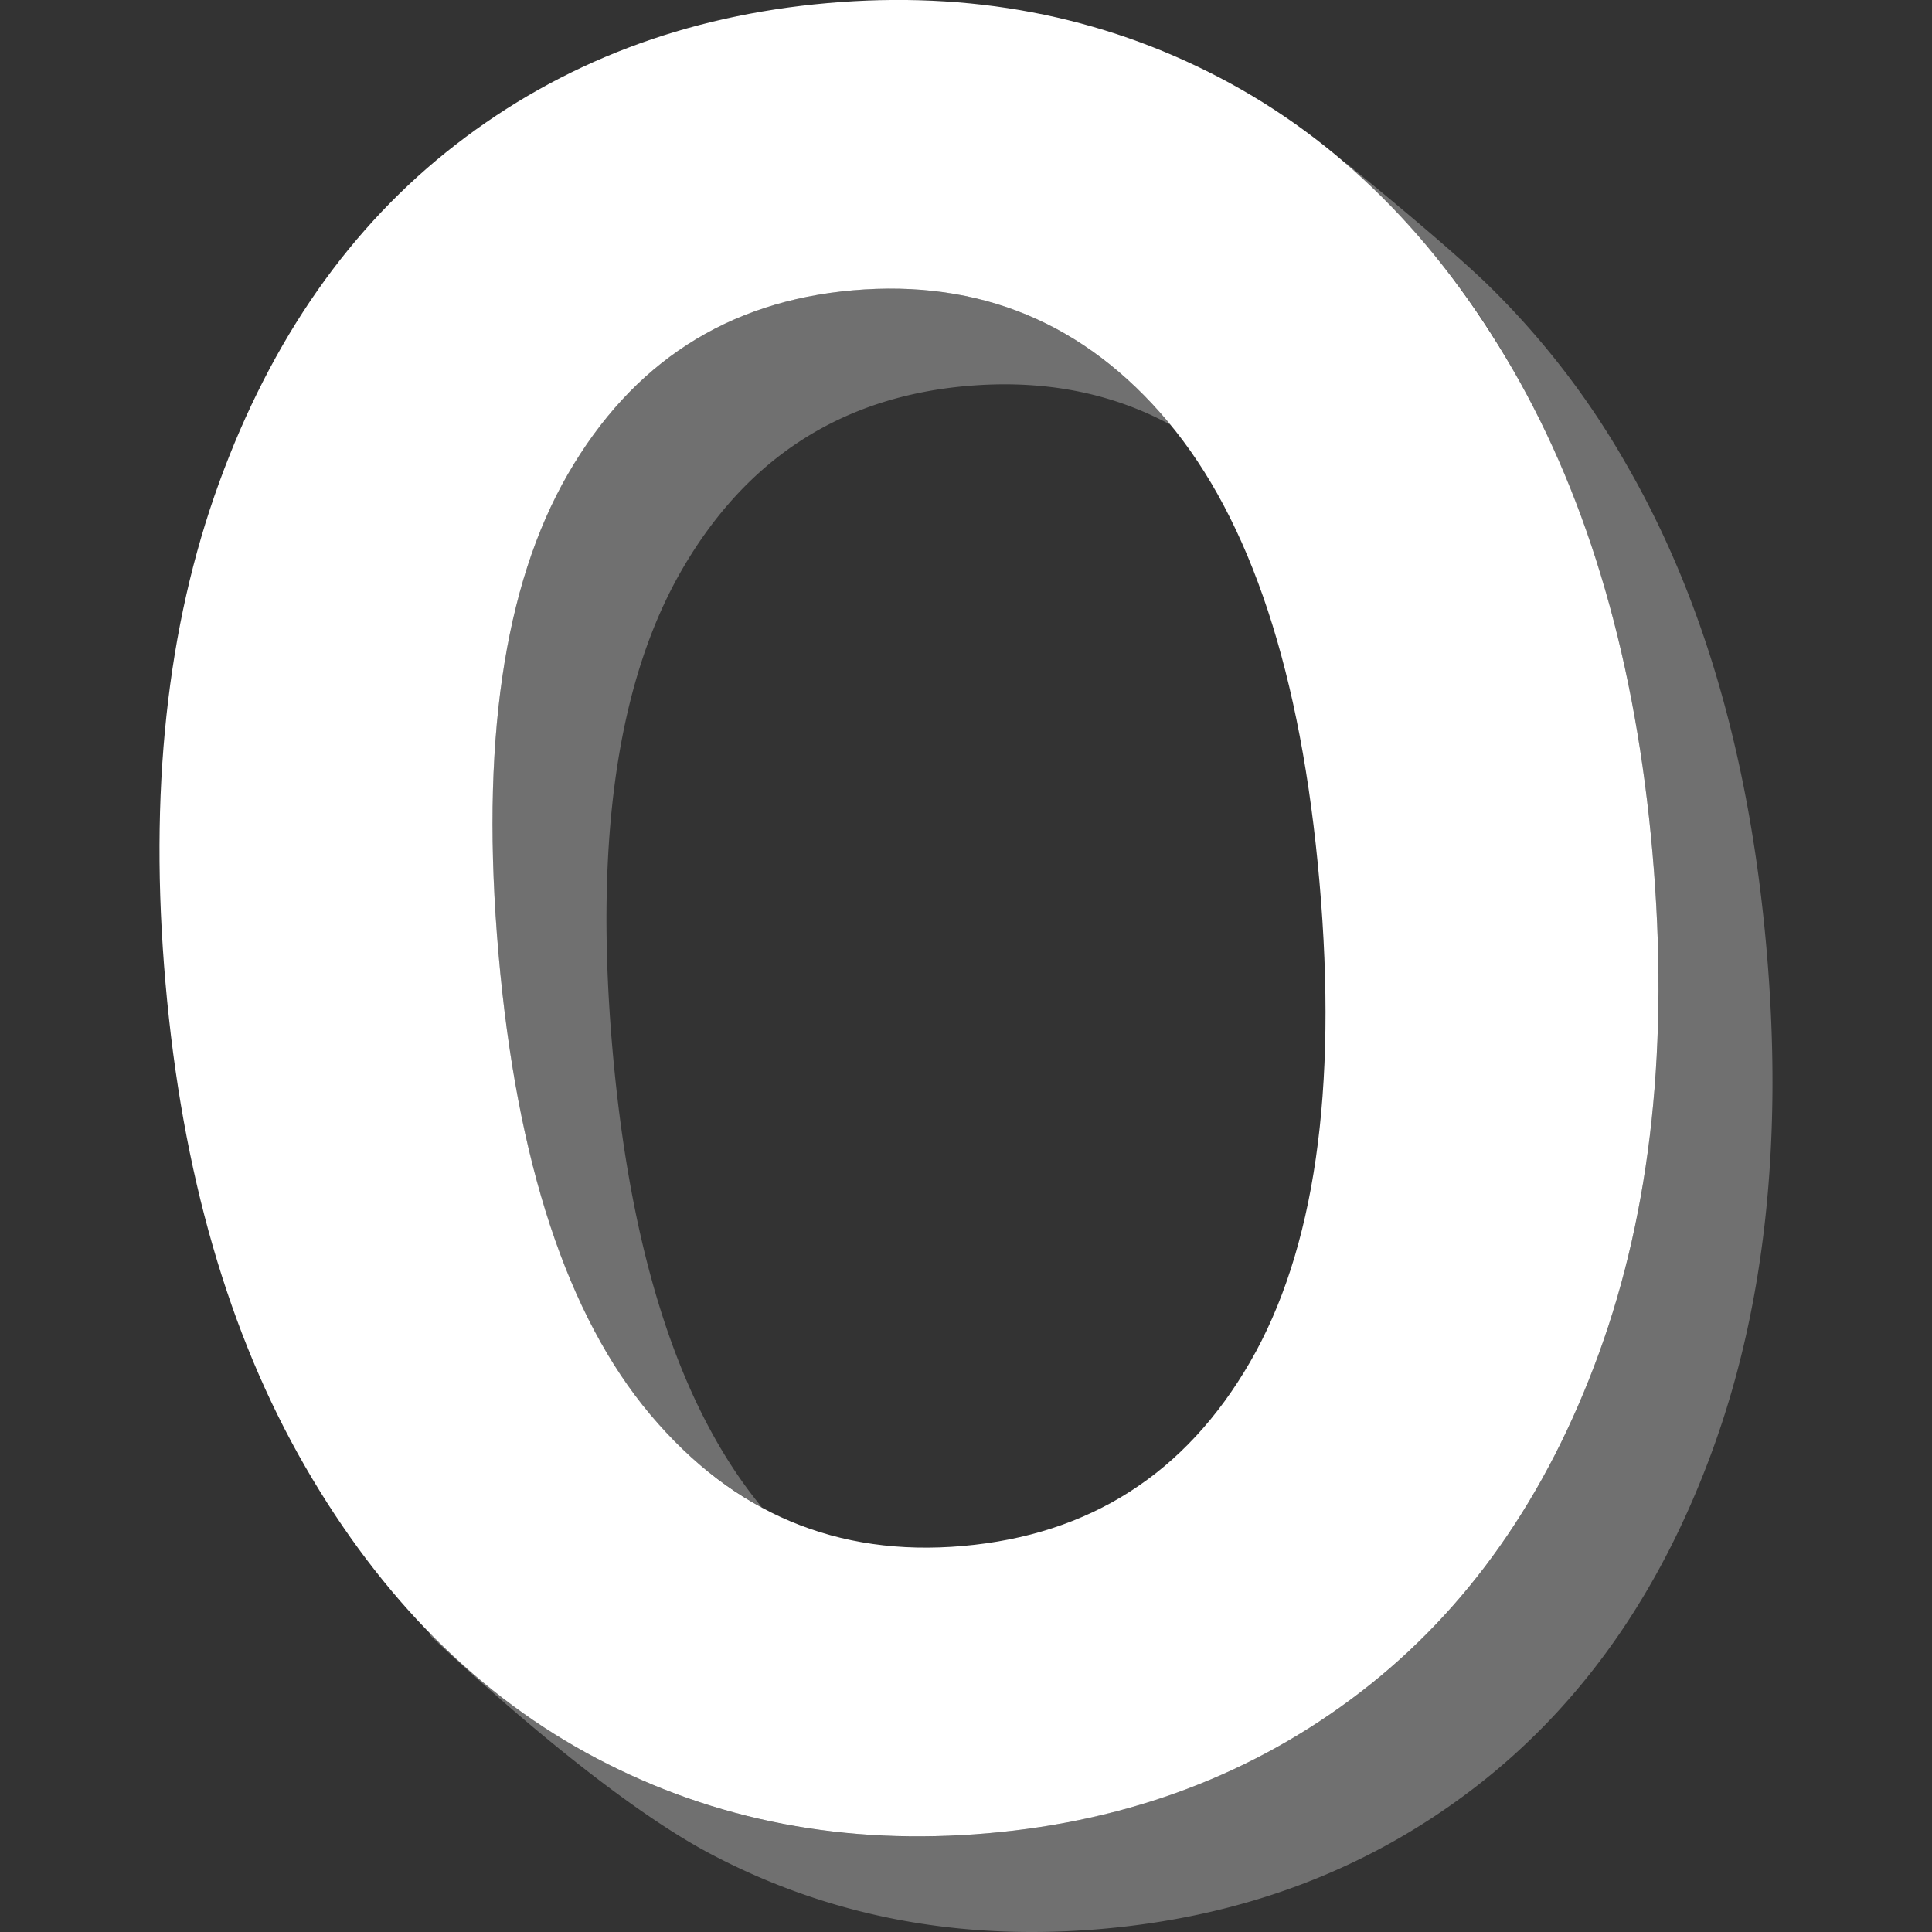 <svg viewBox="0 0 300 300" xmlns="http://www.w3.org/2000/svg"><rect x="0" y="0" width="300" height="300" fill="#333333" stroke="none"/><g fill="#fff"><path d="m 92.71 273.07 q -27.51 -14.49 -45.33 -45.35 t -21.68 -75.06 q -3.87 -44.2 8.32 -77.69 t 36.77 -52.53 q 24.58 -19.05 57.73 -21.96 t 60.87 11.58 q 27.71 14.49 45.53 45.34 t 21.68 75.06 q 3.87 44.21 -8.32 77.69 t -36.96 52.55 q -24.79 19.08 -57.93 21.97 t -60.68 -11.6 z m 101.4 -61.57 q 15.03 -25.97 10.78 -74.52 t -23.55 -71.52 q -19.31 -22.96 -48.92 -20.38 -29.21 2.56 -44.23 28.53 t -10.78 74.52 q 4.25 48.55 23.56 71.52 t 48.52 20.41 q 29.6 -2.59 44.62 -28.56 z"/><path d="m 118.35 234.11 q -19.02 -22.99 -23.24 -71.12 -4.25 -48.55 10.78 -74.52 t 44.24 -28.53 q 17.62 -1.54 31.59 6 c -.13 -.15 -.25 -.32 -.38 -.47 q -19.31 -22.97 -48.92 -20.39 -29.21 2.56 -44.23 28.53 t -10.78 74.52 q 4.25 48.55 23.56 71.52 a 59.79 59.79 0 0 0 17.38 14.46 z" opacity=".3"/><path d="m 252.62 72.25 a 126.16 126.16 0 0 0 -21.86 -28.29 c -7.17 -6.87 -21.65 -18.56 -21.65 -18.56 l -.21 -.06 a 123.06 123.06 0 0 1 26.02 32.06 q 17.81 30.86 21.68 75.06 t -8.32 77.69 q -12.19 33.49 -36.96 52.55 t -57.93 21.97 q -33.15 2.9 -60.67 -11.6 a 103.9 103.9 0 0 1 -26.04 -19.56 l .18 .49 s 25.21 24.26 43.56 33.92 38.57 13.53 60.67 11.6 41.41 -9.25 57.93 -21.97 28.84 -30.23 36.96 -52.55 10.9 -48.21 8.32 -77.69 -9.81 -54.49 -21.68 -75.06 z" opacity=".3"/></g></svg>